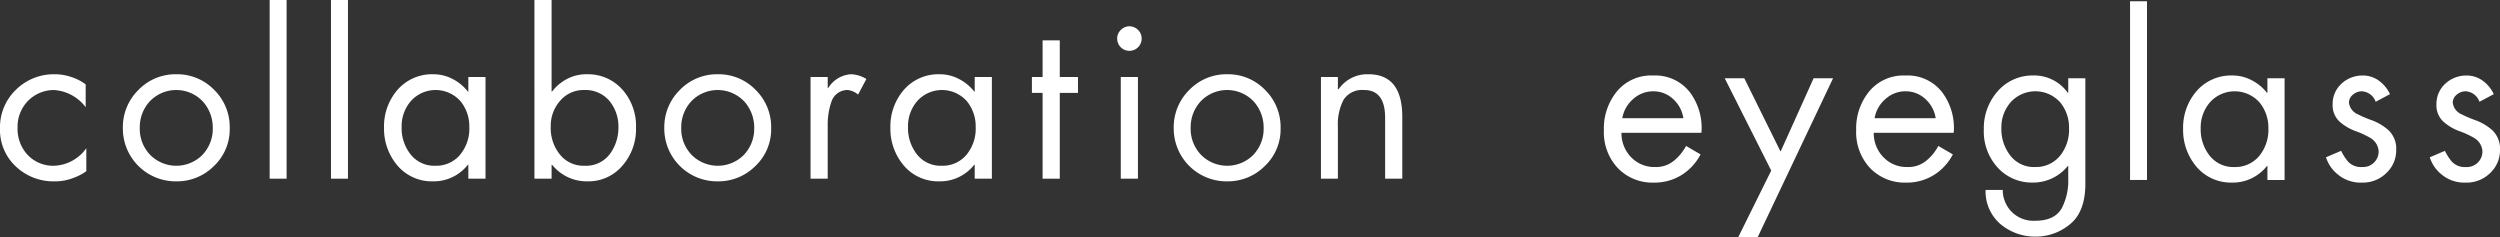 <svg id="グループ_2707" data-name="グループ 2707" xmlns="http://www.w3.org/2000/svg" width="391.619" height="37.131" viewBox="0 0 391.619 37.131">
  <rect x="0" y="0" width="391.619" height="37.131" fill="#333333" stroke="none"/>
  <g id="グループ_2705" data-name="グループ 2705" transform="translate(0 0)">
    <path id="パス_1500" data-name="パス 1500" d="M421.46,297.461a8.128,8.128,0,0,1,2.506-6.04A8.429,8.429,0,0,1,429.987,289a8,8,0,0,1,2.871.513,7.152,7.152,0,0,1,2.024,1.079v3.568a6.75,6.75,0,0,0-4.994-2.689,5.69,5.69,0,0,0-4.081,1.742,5.757,5.757,0,0,0-1.593,4.149,5.96,5.96,0,0,0,1.511,4.2,5.493,5.493,0,0,0,4.065,1.775,6.467,6.467,0,0,0,5.192-2.753v3.6a8.113,8.113,0,0,1-2.04,1.061,7.889,7.889,0,0,1-2.987.532,8.537,8.537,0,0,1-6.023-2.34A7.825,7.825,0,0,1,421.46,297.461Z" transform="translate(-421.46 -277.369)" fill="#fff"/>
    <path id="パス_1501" data-name="パス 1501" d="M443.022,289a8.033,8.033,0,0,1,5.856,2.43,8.15,8.15,0,0,1,2.456,6.032,7.918,7.918,0,0,1-2.472,5.914,8.174,8.174,0,0,1-5.89,2.4,8.275,8.275,0,0,1-8.379-8.346,8.178,8.178,0,0,1,2.431-5.964A8.092,8.092,0,0,1,443.022,289Zm5.656,8.394a6.1,6.1,0,0,0-1.5-4.065,5.726,5.726,0,0,0-8.368-.082,5.958,5.958,0,0,0-1.565,4.147,5.853,5.853,0,0,0,1.672,4.281,5.768,5.768,0,0,0,8.078.018A5.918,5.918,0,0,0,448.679,297.394Z" transform="translate(-415.348 -277.369)" fill="#fff"/>
    <path id="パス_1502" data-name="パス 1502" d="M452.939,281.063v27.99h-2.654v-27.99Z" transform="translate(-408.044 -281.063)" fill="#fff"/>
    <path id="パス_1503" data-name="パス 1503" d="M459.5,281.063v27.99H456.84v-27.99Z" transform="translate(-404.993 -281.063)" fill="#fff"/>
    <path id="パス_1504" data-name="パス 1504" d="M478.407,289.431v15.928h-2.689v-2.191h-.066a6.86,6.86,0,0,1-2.223,1.842,6.689,6.689,0,0,1-3.236.764,7.071,7.071,0,0,1-5.624-2.522,8.868,8.868,0,0,1-2.058-5.857,8.742,8.742,0,0,1,2.091-5.931A7.167,7.167,0,0,1,470.194,289a6.482,6.482,0,0,1,3.036.73,7.2,7.2,0,0,1,2.422,1.99h.066v-2.289Zm-13.14,7.831a6.636,6.636,0,0,0,1.394,4.28,4.714,4.714,0,0,0,3.9,1.791,4.861,4.861,0,0,0,3.833-1.684,6.415,6.415,0,0,0,1.476-4.387,6.185,6.185,0,0,0-1.376-4.031,5.209,5.209,0,0,0-7.74-.075A5.992,5.992,0,0,0,465.267,297.262Z" transform="translate(-402.353 -277.369)" fill="#fff"/>
    <path id="パス_1505" data-name="パス 1505" d="M478.589,281.063h2.688v14.351h.067a7.054,7.054,0,0,1,2.33-1.974,6.537,6.537,0,0,1,3.211-.746,7.174,7.174,0,0,1,5.466,2.389,8.566,8.566,0,0,1,2.15,6.005,8.659,8.659,0,0,1-2.15,5.948,6.935,6.935,0,0,1-5.432,2.431,6.917,6.917,0,0,1-5.542-2.572h-.1v2.157h-2.688Zm7.781,14.1a4.8,4.8,0,0,0-3.691,1.618,5.88,5.88,0,0,0-1.534,4.124,6.539,6.539,0,0,0,1.41,4.33,4.712,4.712,0,0,0,3.9,1.791,4.649,4.649,0,0,0,4.014-1.924,6.954,6.954,0,0,0,1.278-4.147,6.321,6.321,0,0,0-1.344-4A4.893,4.893,0,0,0,486.37,295.165Z" transform="translate(-394.871 -281.063)" fill="#fff"/>
    <path id="パス_1506" data-name="パス 1506" d="M500.9,289a8.033,8.033,0,0,1,5.856,2.43,8.149,8.149,0,0,1,2.456,6.032,7.912,7.912,0,0,1-2.472,5.914,8.172,8.172,0,0,1-5.89,2.4,8.274,8.274,0,0,1-8.379-8.346,8.178,8.178,0,0,1,2.431-5.964A8.092,8.092,0,0,1,500.9,289Zm5.658,8.394a6.1,6.1,0,0,0-1.5-4.065,5.726,5.726,0,0,0-8.367-.082,5.957,5.957,0,0,0-1.565,4.147,5.854,5.854,0,0,0,1.674,4.281,5.766,5.766,0,0,0,8.076.018A5.925,5.925,0,0,0,506.556,297.394Z" transform="translate(-388.411 -277.369)" fill="#fff"/>
    <path id="パス_1507" data-name="パス 1507" d="M508.105,305.359V289.431h2.688v1.742h.066A4.531,4.531,0,0,1,514.425,289a4.84,4.84,0,0,1,2.422.746l-1.294,2.438a3.067,3.067,0,0,0-1.625-.714,2.642,2.642,0,0,0-2.556,1.842,10.986,10.986,0,0,0-.58,3.734v8.312Z" transform="translate(-381.134 -277.369)" fill="#fff"/>
    <path id="パス_1508" data-name="パス 1508" d="M532.535,289.431v15.928h-2.688v-2.191h-.066a6.858,6.858,0,0,1-2.223,1.842,6.688,6.688,0,0,1-3.236.764,7.068,7.068,0,0,1-5.624-2.522,8.868,8.868,0,0,1-2.058-5.857,8.743,8.743,0,0,1,2.091-5.931A7.167,7.167,0,0,1,524.323,289a6.481,6.481,0,0,1,3.036.73,7.2,7.2,0,0,1,2.422,1.99h.066v-2.289ZM519.4,297.262a6.636,6.636,0,0,0,1.394,4.28,4.714,4.714,0,0,0,3.9,1.791,4.861,4.861,0,0,0,3.834-1.684A6.416,6.416,0,0,0,530,297.262a6.179,6.179,0,0,0-1.378-4.031,5.207,5.207,0,0,0-7.739-.075A5.985,5.985,0,0,0,519.4,297.262Z" transform="translate(-377.161 -277.369)" fill="#fff"/>
    <path id="パス_1509" data-name="パス 1509" d="M533.442,285.377h2.689v5.74h2.853v2.488h-2.853v13.439h-2.689V293.605h-1.675v-2.488h1.675Z" transform="translate(-370.121 -279.055)" fill="#fff"/>
    <path id="パス_1510" data-name="パス 1510" d="M542.773,283.871a1.947,1.947,0,0,1,1.376.571,1.846,1.846,0,0,1,.564,1.369,1.891,1.891,0,0,1-.539,1.328,1.915,1.915,0,0,1-2.754-.007,1.909,1.909,0,0,1-.539-1.32,1.846,1.846,0,0,1,.614-1.4A1.872,1.872,0,0,1,542.773,283.871Zm-1.328,7.947h2.688v15.928h-2.687Z" transform="translate(-365.879 -279.756)" fill="#fff"/>
    <path id="パス_1511" data-name="パス 1511" d="M555.355,289a8.039,8.039,0,0,1,5.857,2.43,8.148,8.148,0,0,1,2.455,6.032,7.912,7.912,0,0,1-2.472,5.914,8.17,8.17,0,0,1-5.89,2.4,8.272,8.272,0,0,1-8.378-8.346,8.177,8.177,0,0,1,2.43-5.964A8.093,8.093,0,0,1,555.355,289Zm5.658,8.394a6.1,6.1,0,0,0-1.5-4.065,5.726,5.726,0,0,0-8.367-.082,5.964,5.964,0,0,0-1.565,4.147,5.859,5.859,0,0,0,1.674,4.281,5.766,5.766,0,0,0,8.076.018A5.914,5.914,0,0,0,561.013,297.394Z" transform="translate(-363.065 -277.369)" fill="#fff"/>
    <path id="パス_1512" data-name="パス 1512" d="M562.664,305.359V289.431h2.654v1.908h.116A5.455,5.455,0,0,1,569.988,289q5.418-.068,5.418,6.685v9.673h-2.688v-9.524q0-4.414-3.376-4.364A3.409,3.409,0,0,0,566.209,293a8.26,8.26,0,0,0-.891,4.215v8.146Z" transform="translate(-355.741 -277.369)" fill="#fff"/>
  </g>
  <g id="グループ_2706" data-name="グループ 2706" transform="translate(251.244 0.199)">
    <path id="パス_1513" data-name="パス 1513" d="M600.622,289.135a6.853,6.853,0,0,1,5.758,2.622,9.317,9.317,0,0,1,1.842,5.774q0,.1-.018.29c-.01.127-.016.224-.016.29H595.662a5.388,5.388,0,0,0,1.459,3.766,5.024,5.024,0,0,0,3.8,1.593,4.422,4.422,0,0,0,2.953-.979,7.633,7.633,0,0,0,1.908-2.323l2.273,1.328a8.375,8.375,0,0,1-2.887,3.168,7.989,7.989,0,0,1-4.412,1.246,7.523,7.523,0,0,1-5.658-2.266,8.2,8.2,0,0,1-2.189-5.948,9.139,9.139,0,0,1,2.04-6.071A6.959,6.959,0,0,1,600.622,289.135Zm-4.827,6.687h9.572a5.117,5.117,0,0,0-1.575-2.97,4.5,4.5,0,0,0-3.1-1.244,4.631,4.631,0,0,0-3.184,1.2A5.062,5.062,0,0,0,595.795,295.822Z" transform="translate(-592.908 -277.505)" fill="#fff"/>
    <path id="パス_1514" data-name="パス 1514" d="M605.826,289.43h3.066l5.649,11.427.062,0,5.148-11.432H622.8L611,314.3h-3.047l5.157-10.412Z" transform="translate(-586.896 -277.368)" fill="#fff"/>
    <path id="パス_1515" data-name="パス 1515" d="M627.59,289.135a6.853,6.853,0,0,1,5.758,2.622,9.314,9.314,0,0,1,1.842,5.774q0,.1-.018.29c-.01.127-.016.224-.016.29H622.63a5.382,5.382,0,0,0,1.461,3.766,5.018,5.018,0,0,0,3.8,1.593,4.424,4.424,0,0,0,2.953-.979,7.633,7.633,0,0,0,1.908-2.323l2.273,1.328a8.382,8.382,0,0,1-2.885,3.168,7.994,7.994,0,0,1-4.414,1.246,7.525,7.525,0,0,1-5.658-2.266,8.2,8.2,0,0,1-2.189-5.948,9.139,9.139,0,0,1,2.04-6.071A6.959,6.959,0,0,1,627.59,289.135Zm-4.827,6.687h9.572a5.109,5.109,0,0,0-1.575-2.97,4.5,4.5,0,0,0-3.1-1.244,4.635,4.635,0,0,0-3.186,1.2A5.062,5.062,0,0,0,622.763,295.822Z" transform="translate(-580.357 -277.505)" fill="#fff"/>
    <path id="パス_1516" data-name="パス 1516" d="M649.43,289.568v16.508q0,4.662-2.705,6.586a8.317,8.317,0,0,1-5.11,1.71,8.439,8.439,0,0,1-5.525-1.991,6.771,6.771,0,0,1-2.289-5.325h2.688a4.859,4.859,0,0,0,1.228,3.252,4.808,4.808,0,0,0,3.9,1.575q3.02,0,4.131-1.99a9.3,9.3,0,0,0,1-4.579V303.3h-.068a6.968,6.968,0,0,1-2.255,1.842,7.052,7.052,0,0,1-3.285.764,7.222,7.222,0,0,1-5.384-2.282,8.355,8.355,0,0,1-2.232-6.032,8.706,8.706,0,0,1,2.157-5.972,7.206,7.206,0,0,1,5.525-2.49,6.464,6.464,0,0,1,5.475,2.721h.068v-2.289Zm-13.157,7.781a6.718,6.718,0,0,0,1.393,4.313,4.648,4.648,0,0,0,3.882,1.808,4.858,4.858,0,0,0,3.857-1.693,6.439,6.439,0,0,0,1.468-4.379,6.147,6.147,0,0,0-1.394-4.065,5.223,5.223,0,0,0-7.7-.067A5.946,5.946,0,0,0,636.273,297.349Z" transform="translate(-574.007 -277.506)" fill="#fff"/>
    <path id="パス_1517" data-name="パス 1517" d="M651.808,281.2v27.99h-2.654V281.2Z" transform="translate(-566.73 -281.199)" fill="#fff"/>
    <path id="パス_1518" data-name="パス 1518" d="M670.72,289.567V305.5h-2.688V303.3h-.066a6.865,6.865,0,0,1-2.225,1.842,6.68,6.68,0,0,1-3.234.764,7.069,7.069,0,0,1-5.624-2.522,8.868,8.868,0,0,1-2.058-5.857,8.741,8.741,0,0,1,2.09-5.931,7.168,7.168,0,0,1,5.592-2.465,6.5,6.5,0,0,1,3.036.731,7.231,7.231,0,0,1,2.422,1.99h.066v-2.289ZM657.58,297.4a6.639,6.639,0,0,0,1.393,4.281,4.715,4.715,0,0,0,3.9,1.791,4.858,4.858,0,0,0,3.832-1.684,6.411,6.411,0,0,0,1.477-4.387,6.2,6.2,0,0,0-1.377-4.033,5.212,5.212,0,0,0-7.74-.075A6,6,0,0,0,657.58,297.4Z" transform="translate(-564.09 -277.506)" fill="#fff"/>
    <path id="パス_1519" data-name="パス 1519" d="M675.873,289.135a4.237,4.237,0,0,1,2.538.829,5.357,5.357,0,0,1,1.709,2.091l-2.239,1.194a2.439,2.439,0,0,0-2.175-1.643,2.125,2.125,0,0,0-1.41.548,1.6,1.6,0,0,0-.6,1.228,2.273,2.273,0,0,0,1.378,1.824,17.557,17.557,0,0,0,2.273.963,8.137,8.137,0,0,1,2.572,1.559,3.979,3.979,0,0,1,1.178,3.053,4.844,4.844,0,0,1-1.477,3.567,5.238,5.238,0,0,1-3.915,1.561,5.548,5.548,0,0,1-3.8-1.312,5.632,5.632,0,0,1-1.808-2.654l2.373-1.013a7.931,7.931,0,0,0,1.029,1.627,2.73,2.73,0,0,0,2.239.911,2.443,2.443,0,0,0,1.967-.787,2.417,2.417,0,0,0,.639-1.685,2.589,2.589,0,0,0-1.278-2.074,13.161,13.161,0,0,0-2.34-1.079,7.988,7.988,0,0,1-2.472-1.46,3.469,3.469,0,0,1-1.111-2.771,4.257,4.257,0,0,1,1.352-3.168A4.806,4.806,0,0,1,675.873,289.135Z" transform="translate(-556.982 -277.505)" fill="#fff"/>
    <path id="パス_1520" data-name="パス 1520" d="M686.968,289.135a4.235,4.235,0,0,1,2.538.829,5.36,5.36,0,0,1,1.709,2.091l-2.239,1.194a2.438,2.438,0,0,0-2.173-1.643,2.125,2.125,0,0,0-1.411.548,1.6,1.6,0,0,0-.6,1.228,2.267,2.267,0,0,0,1.376,1.824,17.557,17.557,0,0,0,2.273.963,8.135,8.135,0,0,1,2.572,1.559,3.968,3.968,0,0,1,1.178,3.053,4.844,4.844,0,0,1-1.476,3.567,5.243,5.243,0,0,1-3.916,1.561A5.549,5.549,0,0,1,683,304.6a5.632,5.632,0,0,1-1.808-2.654l2.373-1.013a7.919,7.919,0,0,0,1.029,1.627,2.729,2.729,0,0,0,2.239.911,2.444,2.444,0,0,0,1.967-.787A2.412,2.412,0,0,0,689.44,301a2.586,2.586,0,0,0-1.278-2.074,13.145,13.145,0,0,0-2.339-1.079,7.951,7.951,0,0,1-2.472-1.46,3.465,3.465,0,0,1-1.112-2.771,4.263,4.263,0,0,1,1.353-3.168A4.806,4.806,0,0,1,686.968,289.135Z" transform="translate(-551.818 -277.505)" fill="#fff"/>
  </g>
</svg>
